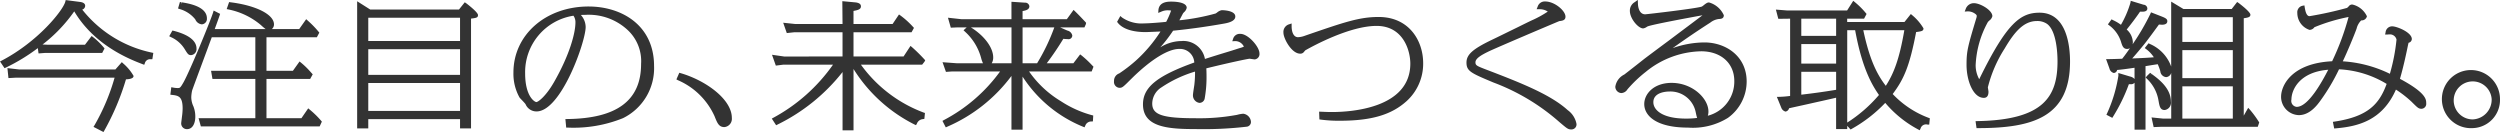 <svg xmlns="http://www.w3.org/2000/svg" width="338.75" height="17.88"><path data-name="actions-txt-1.svg" d="M335.041 17.36a3.937 3.937 0 113.709-3.92 3.815 3.815 0 01-3.709 3.92zm2.58-3.92a2.575 2.575 0 10-2.58 2.74 2.679 2.679 0 002.58-2.74zm-9.5 1.3c-.391 0-.524-.13-1.263-.86l-.046-.05a14.961 14.961 0 00-2.163-1.69c-1.826 4.17-5.134 5-8.142 5.25l-.224.02-.178-.9.259-.04c4.522-.68 6.037-2.39 7.026-5.1a13.635 13.635 0 00-6.453-1.98 26.884 26.884 0 01-2.493 4.21c-.433.6-1.447 2-2.949 2a2.482 2.482 0 01-2.409-2.48c0-1.56 1.451-4.55 6.918-4.82a34.843 34.843 0 002.228-6 24.419 24.419 0 00-4.631 1.39.834.834 0 01-.659.36 2.407 2.407 0 01-1.655-2.29.89.89 0 01.711-.98l.249-.05.041.25c.091.57.247 1.21.654 1.21a49.452 49.452 0 005.082-1.12 1.739 1.739 0 00.242-.23.578.578 0 01.462-.23 2.881 2.881 0 011.991 1.6.724.724 0 01-.771.55 2.318 2.318 0 00-.629 1.12c-.319.89-1.286 3.21-1.871 4.43a16.878 16.878 0 016.38 1.69 25.531 25.531 0 00.9-4.64.912.912 0 00-.945-.7 1.076 1.076 0 00-.172.01c-.054 0-.1.01-.121.01h-.309l.065-.3a.886.886 0 01.915-.81c.609 0 2.64.81 2.64 1.72a.528.528 0 01-.433.5 1.944 1.944 0 00-.074.29l-.024.1c-.171.85-.611 2.93-1.077 4.5 3.558 1.9 3.558 2.81 3.558 3.29a.672.672 0 01-.628.77zm-17.634-1.25a.809.809 0 00.715.99c1.579 0 3.45-3.43 4.275-5.03-3.931.31-4.988 2.75-4.988 4.04zm-17.608 3.69l-1.059.04-.287-1.31 1.56.16h1.108v-6.2a.774.774 0 01-.693.58.874.874 0 01-.786-.81 7.292 7.292 0 00-.349-.94l-.724.11c-.315.05-.646.11-.931.15v8.61h-1.486v-6.36a.635.635 0 01-.547.2h-.223a23.346 23.346 0 01-2.122 4.36l-.122.2-.8-.42.1-.21a19.444 19.444 0 001.527-5.1l-.016-.35 1.6.48a1.1 1.1 0 01.6.34V9.18c-1.067.16-1.765.25-2.361.3a.486.486 0 01-.449.41.822.822 0 01-.592-.62l-.456-1.26h.355c.349 0 1.323-.03 1.83-.05.27-.33.642-.84 1.051-1.43a.8.8 0 01-.386.1c-.534 0-.666-.44-.847-1.04a4.432 4.432 0 00-1.56-2.14l-.192-.15.493-.68.186.1a6.062 6.062 0 011.088.64 13.588 13.588 0 001.279-2.97l.048-.28 1.738.53a.535.535 0 01.512.51c0 .16-.082.43-.627.43h-.364c-.5.75-1.305 1.8-1.809 2.42a2.416 2.416 0 01.835 1.7 1.318 1.318 0 01-.033.3 31.362 31.362 0 002.4-4.11l.095-.22 1.463.57c.55.22.746.35.746.63 0 .22-.127.48-.732.48-.045 0-.164-.01-.282-.02a.463.463 0 01-.119-.01c-.427.59-1.514 2.07-1.857 2.5-.162.21-1.025 1.27-1.768 2.1 1.33-.05 2.284-.1 2.931-.16a4.273 4.273 0 00-1.031-1.1l-.2-.15.518-.65.183.1a5.274 5.274 0 012.881 3.06V.22l1.661 1h6.539l.739-.95.194.13c.015.01 1.6 1.19 1.6 1.59 0 .33-.319.4-.9.48v13.2l.6-1.06.232.25a13.907 13.907 0 011.2 1.63l.064.1-.2.59h-13.044zm9.667-14.85h-6.838v3.35h6.838V2.33zm0 4.46h-6.838v3.8h6.838v-3.8zm0 4.91h-6.838v4.37h6.838V11.7zm-34.51 5.66h-.217l-.132-.94.282-.01c8.983-.16 10.824-3.36 10.824-8.1 0-.95-.105-4.15-1.445-5.09a2.319 2.319 0 00-1.345-.37c-1.807 0-3.057 1.49-4.375 3.73a17.616 17.616 0 00-2.272 5.25c0 .04.021.15.038.26.024.15.046.29.046.34 0 .69-.341.83-.627.83-1.45 0-2.347-2.33-2.347-4.48 0-1.85.153-2.43 1.353-6.41a1.039 1.039 0 00.031-.24.389.389 0 00-.137-.2 1.688 1.688 0 00-1.1-.39l-.395.03.14-.37a1.172 1.172 0 011.115-.77c.845 0 2.493.95 2.493 1.76a1.04 1.04 0 01-.433.61c-.076.08-.145.15-.172.18a13.239 13.239 0 00-1.66 5.84 3.9 3.9 0 00.482 1.91.189.189 0 00.028-.05c3.723-7.62 5.594-8.96 8.15-8.96 3.727 0 4.129 4.62 4.129 6.61 0 7.49-4.978 9.03-12.452 9.03zm-6.854-.48a.77.77 0 00-.95.54l-.113.23-.227-.12a15.114 15.114 0 01-4.441-3.59 19.132 19.132 0 01-4.52 3.51l-.174.1-.458-.5v.44h-1.507v-4.25c-.746.18-2.472.56-4.026.91-.947.21-1.821.4-2.349.52a.6.6 0 01-.482.45.854.854 0 01-.568-.52l-.6-1.47.358-.01a13.184 13.184 0 001.436-.12V2.53l-1.6.02-.328-1.25 1.544.12h8.105l.833-1.31.218.18a10.616 10.616 0 011.478 1.47l.109.13-.337.64h-2.291v.45h7.764l.863-1.08.2.17a6.817 6.817 0 011.513 1.77c0 .36-.246.4-.974.5h-.023c-.9 4.72-1.691 6.42-3.175 8.4a12.918 12.918 0 004.849 3.22l.183.07-.081.85h-.227zm-12.39-14.35h-4.717v2.33h4.72V2.53zm0 3.44h-4.717v2.65h4.72V5.97zm0 3.76h-4.717v3.1c1.845-.22 2.794-.35 4.72-.66V9.73zm1.507-5.64v12.52a19.16 19.16 0 004.3-3.74c-.833-1.21-2.254-3.42-3.228-8.78H250.3zm7.736 0h-5.56c.917 4.34 2.038 6.22 3.051 7.54 1.034-1.6 1.828-3.52 2.511-7.54zM230.95 5.75c2.844 0 5.722 1.82 5.722 5.3a6.075 6.075 0 01-2.537 4.92 9.014 9.014 0 01-5.407 1.32c-4.374 0-5.932-1.65-5.932-3.19 0-1.39 1.3-2.87 3.709-2.87 2.809 0 4.988 2.09 4.988 3.89a1.69 1.69 0 01-.086.56 4.777 4.777 0 003.591-4.7c0-2.41-1.8-4.03-4.488-4.03a12.2 12.2 0 00-7.511 2.79 17.538 17.538 0 00-2.483 2.37 1.018 1.018 0 01-.846.5.867.867 0 01-.795-.86 2.2 2.2 0 011.215-1.65c.095-.07.853-.66 1.553-1.21l1.144-.9c.138-.11 1.649-1.24 3.4-2.54 1.69-1.27 3.714-2.78 4.5-3.38-1.685.3-6.862 1.26-7.436 1.51-.026.01-.071.04-.124.07a1.112 1.112 0 01-.479.2c-.669 0-1.8-1.34-1.8-2.36a1.325 1.325 0 01.674-1.21l.4-.29.017.48c0 .06.011 1.46.982 1.47.421-.03 7.211-.82 7.7-1.06.06-.04.171-.12.281-.21a2.216 2.216 0 01.353-.25.627.627 0 01.31-.09 3.13 3.13 0 012.012 1.73c0 .48-.383.5-.721.52a2.339 2.339 0 00-1.108.48 119.63 119.63 0 00-5.1 3.46 13.086 13.086 0 014.304-.77zm-1.148 9.61l-.04-.19a3.493 3.493 0 00-3.55-2.77c-.364 0-2.183.07-2.183 1.45 0 1.02 1.16 2.22 4.426 2.22a11.666 11.666 0 001.507-.09 5.14 5.14 0 01-.158-.62zm-18.526 1.16a28.663 28.663 0 00-8.912-5.34c-3.026-1.27-3.656-1.53-3.656-2.7 0-1.08.834-1.83 3.433-3.08.529-.25 2.157-1.05 3.509-1.71.844-.42 1.581-.78 1.879-.92a13.76 13.76 0 002.194-1.2 1.968 1.968 0 00-1.146-.32h-.365l.138-.34a1 1 0 011.028-.71c1.273 0 2.744 1.25 2.744 2.06 0 .5-.424.55-.835.6-.618.25-8.774 3.71-9.656 4.15-.827.41-1.707.88-1.707 1.43 0 .4.173.49 1.251.91 4.577 1.75 8.849 3.39 11.246 5.57a2.978 2.978 0 011.194 1.87.683.683 0 01-.691.75c-.449 0-.562-.1-1.649-1.02zm-29.74-.16a18.1 18.1 0 01-2.546-.15l-.211-.03-.038-1.05.348.01c.446.02.849.04 1.4.04 2.489 0 10.61-.48 10.61-6.56 0-1.77-.956-5.11-4.572-5.11-3.664 0-8.688 2.76-9.658 3.31l-.13.15a1.581 1.581 0 01-.155.17.594.594 0 01-.415.13c-1.162 0-2.262-2.06-2.262-2.83a1.077 1.077 0 01.777-1.15l.331-.11v.35c0 .93.33 1.51.861 1.51a2.854 2.854 0 00.8-.15l.574-.2c4.928-1.69 6.967-2.39 9.553-2.39 4.148 0 6.036 3.24 6.036 6.26a6.837 6.837 0 01-2.242 5.14c-2.062 1.86-4.771 2.66-9.059 2.66zM169.623 8c-.13-.02-.259-.04-.309-.04-.192 0-2.477.47-5.858 1.3.016.26.029.58.029 1.11a16.094 16.094 0 01-.261 3.03.724.724 0 01-.7.54 1.021 1.021 0 01-.879-1.04c0-.16.057-.54.132-1.03.028-.18.051-.33.058-.39a13.666 13.666 0 00.091-1.78 16.64 16.64 0 00-4.534 2.13 2.623 2.623 0 00-1.264 2.2c0 1.52 1.377 1.99 5.893 1.99a28.059 28.059 0 005.444-.43 1.788 1.788 0 00.274-.06 4.26 4.26 0 01.718-.12 1.192 1.192 0 011.047 1.09.641.641 0 01-.589.67 50.976 50.976 0 01-6.936.32c-3.745 0-7.106-.26-7.106-3.35 0-2.31 1.889-3.85 6.952-5.67a1.935 1.935 0 00-2.047-1.84c-1.5 0-3.825 1.44-6.381 3.95l-.144.14c-1.091 1.09-1.18 1.18-1.589 1.18a.8.8 0 01-.712-.92 1.049 1.049 0 01.7-1.03 20.031 20.031 0 002.272-1.75 19.216 19.216 0 003.322-3.93c-.7.03-1.876.08-2 .08-1.795 0-3.138-.44-3.781-1.26l-.1-.13.439-.79.233.2a4.63 4.63 0 002.982.8c.716 0 2.4-.14 3-.21a11.037 11.037 0 00.667-1.53c-.01.01-.128-.03-.337-.03a2.113 2.113 0 00-1.016.19l-.392.16.027-.41c.119-1.12 1.31-1.12 1.758-1.12.487 0 2.074.06 2.074.84a1.1 1.1 0 01-.367.6 1.637 1.637 0 00-.129.15c-.072.13-.161.3-.255.48-.081.15-.164.31-.246.46a29.2 29.2 0 004.911-.92 1.953 1.953 0 00.208-.14 1.408 1.408 0 01.618-.31c.188 0 1.844.03 1.844.86 0 .46-.5.78-1.488.95-2.3.41-4.633.74-6.94.97a20.979 20.979 0 01-1.738 2.26c.046-.03.084-.05.113-.07a5.477 5.477 0 012.779-.79 2.962 2.962 0 013.159 2.43c.58-.19 1.67-.53 2.65-.83a74.21 74.21 0 001.952-.61l.1-.03a3.525 3.525 0 00.575-.2 1.291 1.291 0 00-1.207-.75l-.363.02.112-.34a.94.94 0 01.993-.66c1.036 0 2.577 1.74 2.577 2.65a.727.727 0 01-.648.81c-.06 0-.223-.03-.385-.05zm-30.187 1.68a14.062 14.062 0 004.309 4.03 14.587 14.587 0 004.188 1.89l.2.05-.044.8-.222.01a.856.856 0 00-.813.57l-.1.22-.228-.09a17.68 17.68 0 01-8.168-6.78v7.19h-1.506v-7.28a21.454 21.454 0 01-8.679 6.87l-.219.1-.452-.88.211-.12a22.065 22.065 0 007.6-6.58h-6.474l-.864.06-.463-1.31 1.911.14h3.571a4.093 4.093 0 01-.228-.62 7.419 7.419 0 00-2.209-3.66l-.2-.19.433-.39h-1.215l-.941.04-.387-1.35 1.817.2h6.788V.24l1.818.12a.568.568 0 01.611.48c0 .44-.425.57-.923.66v1.1h6l.912-1.26.207.2c.48.47.565.56 1.378 1.42l.113.13-.031.18-.192.44h-3.3l.977.43a.87.87 0 01.672.66.5.5 0 01-.606.5 5.355 5.355 0 01-.607-.04 41.002 41.002 0 01-2.243 3.31h3.607l.915-1.2.2.15a13.843 13.843 0 011.365 1.27l.243.25-.247.64h-8.477zm-2.384-5.97h-5.5c1.817 1.12 3.026 2.74 3.026 4.07a1.487 1.487 0 01-.2.79h2.681V3.71zm5.807 0h-4.3v4.86h1.973a.167.167 0 01.008-.02 26.782 26.782 0 002.321-4.84zm-17.907 5.05h-8.3a18.439 18.439 0 008.5 6.49l.179.06-.081.8-.187.03a.962.962 0 00-.833.63l-.112.19-.2-.09a20.691 20.691 0 01-8.266-7.52v8.31h-1.486v-7.9a25.425 25.425 0 01-8.8 7.11l-.2.1-.586-.9.237-.13a23.536 23.536 0 008.057-7.18h-6.721l-1.029.13-.518-1.47 1.666.24 7.891-.01V4.37h-6.522l-1.03.11-.488-1.4 1.607.17h6.433l-.028-3.09 1.832.17c.476.07.688.24.688.53 0 .36-.3.5-1.006.62v1.77h5.3l.866-1.29.21.15a11.407 11.407 0 011.69 1.53l.126.14-.326.59h-7.865v3.28h6.785l.939-1.43.215.18a22.431 22.431 0 011.636 1.61l.143.16-.1.19zm-26.791 8.46c-.754 0-.962-.53-1.338-1.47a9.622 9.622 0 00-4.958-4.88l-.213-.11.393-.9.212.06c3.4 1 6.908 3.54 6.908 6.06a1.127 1.127 0 01-1.002 1.24zm-21.216.07h-.225l-.11-1.16h.272c6.718-.08 9.985-2.52 9.985-7.46a5.749 5.749 0 00-1.872-4.65 7.742 7.742 0 00-5.636-2.01c-.251 0-.463.01-.651.02a2.494 2.494 0 01.649 1.63c0 1.98-3.328 11.44-6.665 11.44a1.6 1.6 0 01-1.483-.99c-.072-.1-.3-.35-.455-.51s-.31-.32-.359-.39a6.583 6.583 0 01-.824-3.39c0-5.1 4.38-8.94 10.188-8.94 4.414 0 8.867 2.49 8.867 8.06a7.538 7.538 0 01-4.21 7.07 17.85 17.85 0 01-7.469 1.28zM77.7 2.13a7.732 7.732 0 00-6.544 7.81c0 3.1 1.266 3.87 1.515 3.89.252 0 1.312-.79 2.42-2.74 2.127-3.72 2.881-6.66 2.881-8.04a1.511 1.511 0 00-.269-.92zM63.82 17.4h-1.484v-1.26H49.901v1.26h-1.507V.17l1.769 1.12h12.03l.783-.98.192.13c.016.01 1.6 1.2 1.6 1.6 0 .35-.22.39-.943.48V17.4zm-1.486-15H49.901v3.16h12.435V2.4zm0 4.27H49.901v3.47h12.435V6.67zm0 4.58H49.901v3.78h12.435v-3.78zm-35.119 5.88l-.305-1.11h7.689V10.7h-5.81l-.191-1.11h6V5.05h-5.904c-.44 1.2-.943 2.56-1.395 3.77-.631 1.7-1.227 3.31-1.264 3.44a4.7 4.7 0 00-.118.94 3.03 3.03 0 00.293 1.22l.029.08a3.7 3.7 0 01.224 1.32c0 .78-.3 1.68-1.131 1.68a.773.773 0 01-.774-.87c0-.01.014-.14.035-.3.028-.22.067-.52.07-.57a8.737 8.737 0 00.084-1.05c0-1.61-.537-1.75-1.413-1.85l-.252-.03.127-1.01.333.06a2.818 2.818 0 00.532.05c.3 0 .349 0 .79-.77.894-1.6 3.66-8.34 4-9.44l.089-.29.874.45-.068.21c-.119.35-.358 1.02-.663 1.85h6.9a6.843 6.843 0 01-.628-.53 9.762 9.762 0 00-4.37-2.12l-.281-.06.328-.95.2.03c3.462.43 5.88 1.66 5.88 2.99a.8.8 0 01-.294.64h3.709l.948-1.34.209.19a12.967 12.967 0 011.462 1.5l.11.13-.335.63h-6.827v4.54h3.584l.9-1.26.207.17a10.865 10.865 0 011.329 1.3l.247.27-.348.63h-5.919v5.32h4.734l.921-1.34.3.25a12.372 12.372 0 011.45 1.43l.1.12-.3.65H27.217zm-.758-14.51a4.163 4.163 0 00-2.1-1.39l-.234-.08.257-.88.219.04-.041.25.1-.24c.924.15 3.378.56 3.378 2.17a.742.742 0 01-.69.81 1.078 1.078 0 01-.887-.68zm-.561 4.85c-.367 0-.463-.15-.868-.81a4.192 4.192 0 00-1.865-1.63l-.234-.12.43-.77.187.04c2.016.52 3.081 1.34 3.081 2.4a.817.817 0 01-.729.89zm-5.459.56a.724.724 0 00-.806.52l-.089.23-.234-.09c-1.641-.63-6.475-2.48-9.247-7.15a20.484 20.484 0 01-4.295 4.49l.666.03h5.084l.9-1.18.271.21a9.323 9.323 0 011.366 1.34l.111.13-.316.61h-7.72l-.905.07-.1-.72A25.489 25.489 0 01.809 9.15l-.194.09-.61-.91.247-.13c4.933-2.58 8.3-6.81 8.595-7.97l.054-.22 1.918.25c.6.07.722.33.722.53a.545.545 0 01-.4.51 16.277 16.277 0 009.4 5.82l.233.05-.13.85zm-4.8 1.38l.87-.99.188.18a6.435 6.435 0 011.4 1.68c0 .11 0 .43-1.025.47a33.863 33.863 0 01-2.928 6.93l-.119.21-1.354-.7.143-.23a28.351 28.351 0 002.717-6.44h-13.3l-1.083.06-.141-1.35 1.567.18h13.067zm275.708.46l.171.12-.147.21.165-.19c.917.67 2.622 1.92 2.622 3.75a1 1 0 01-.837 1.15c-.607 0-.7-.5-.815-1.14l-.018-.09a5.246 5.246 0 00-1.56-2.99l-.178-.18.153-.21z" fill="#333" fill-rule="evenodd"/></svg>